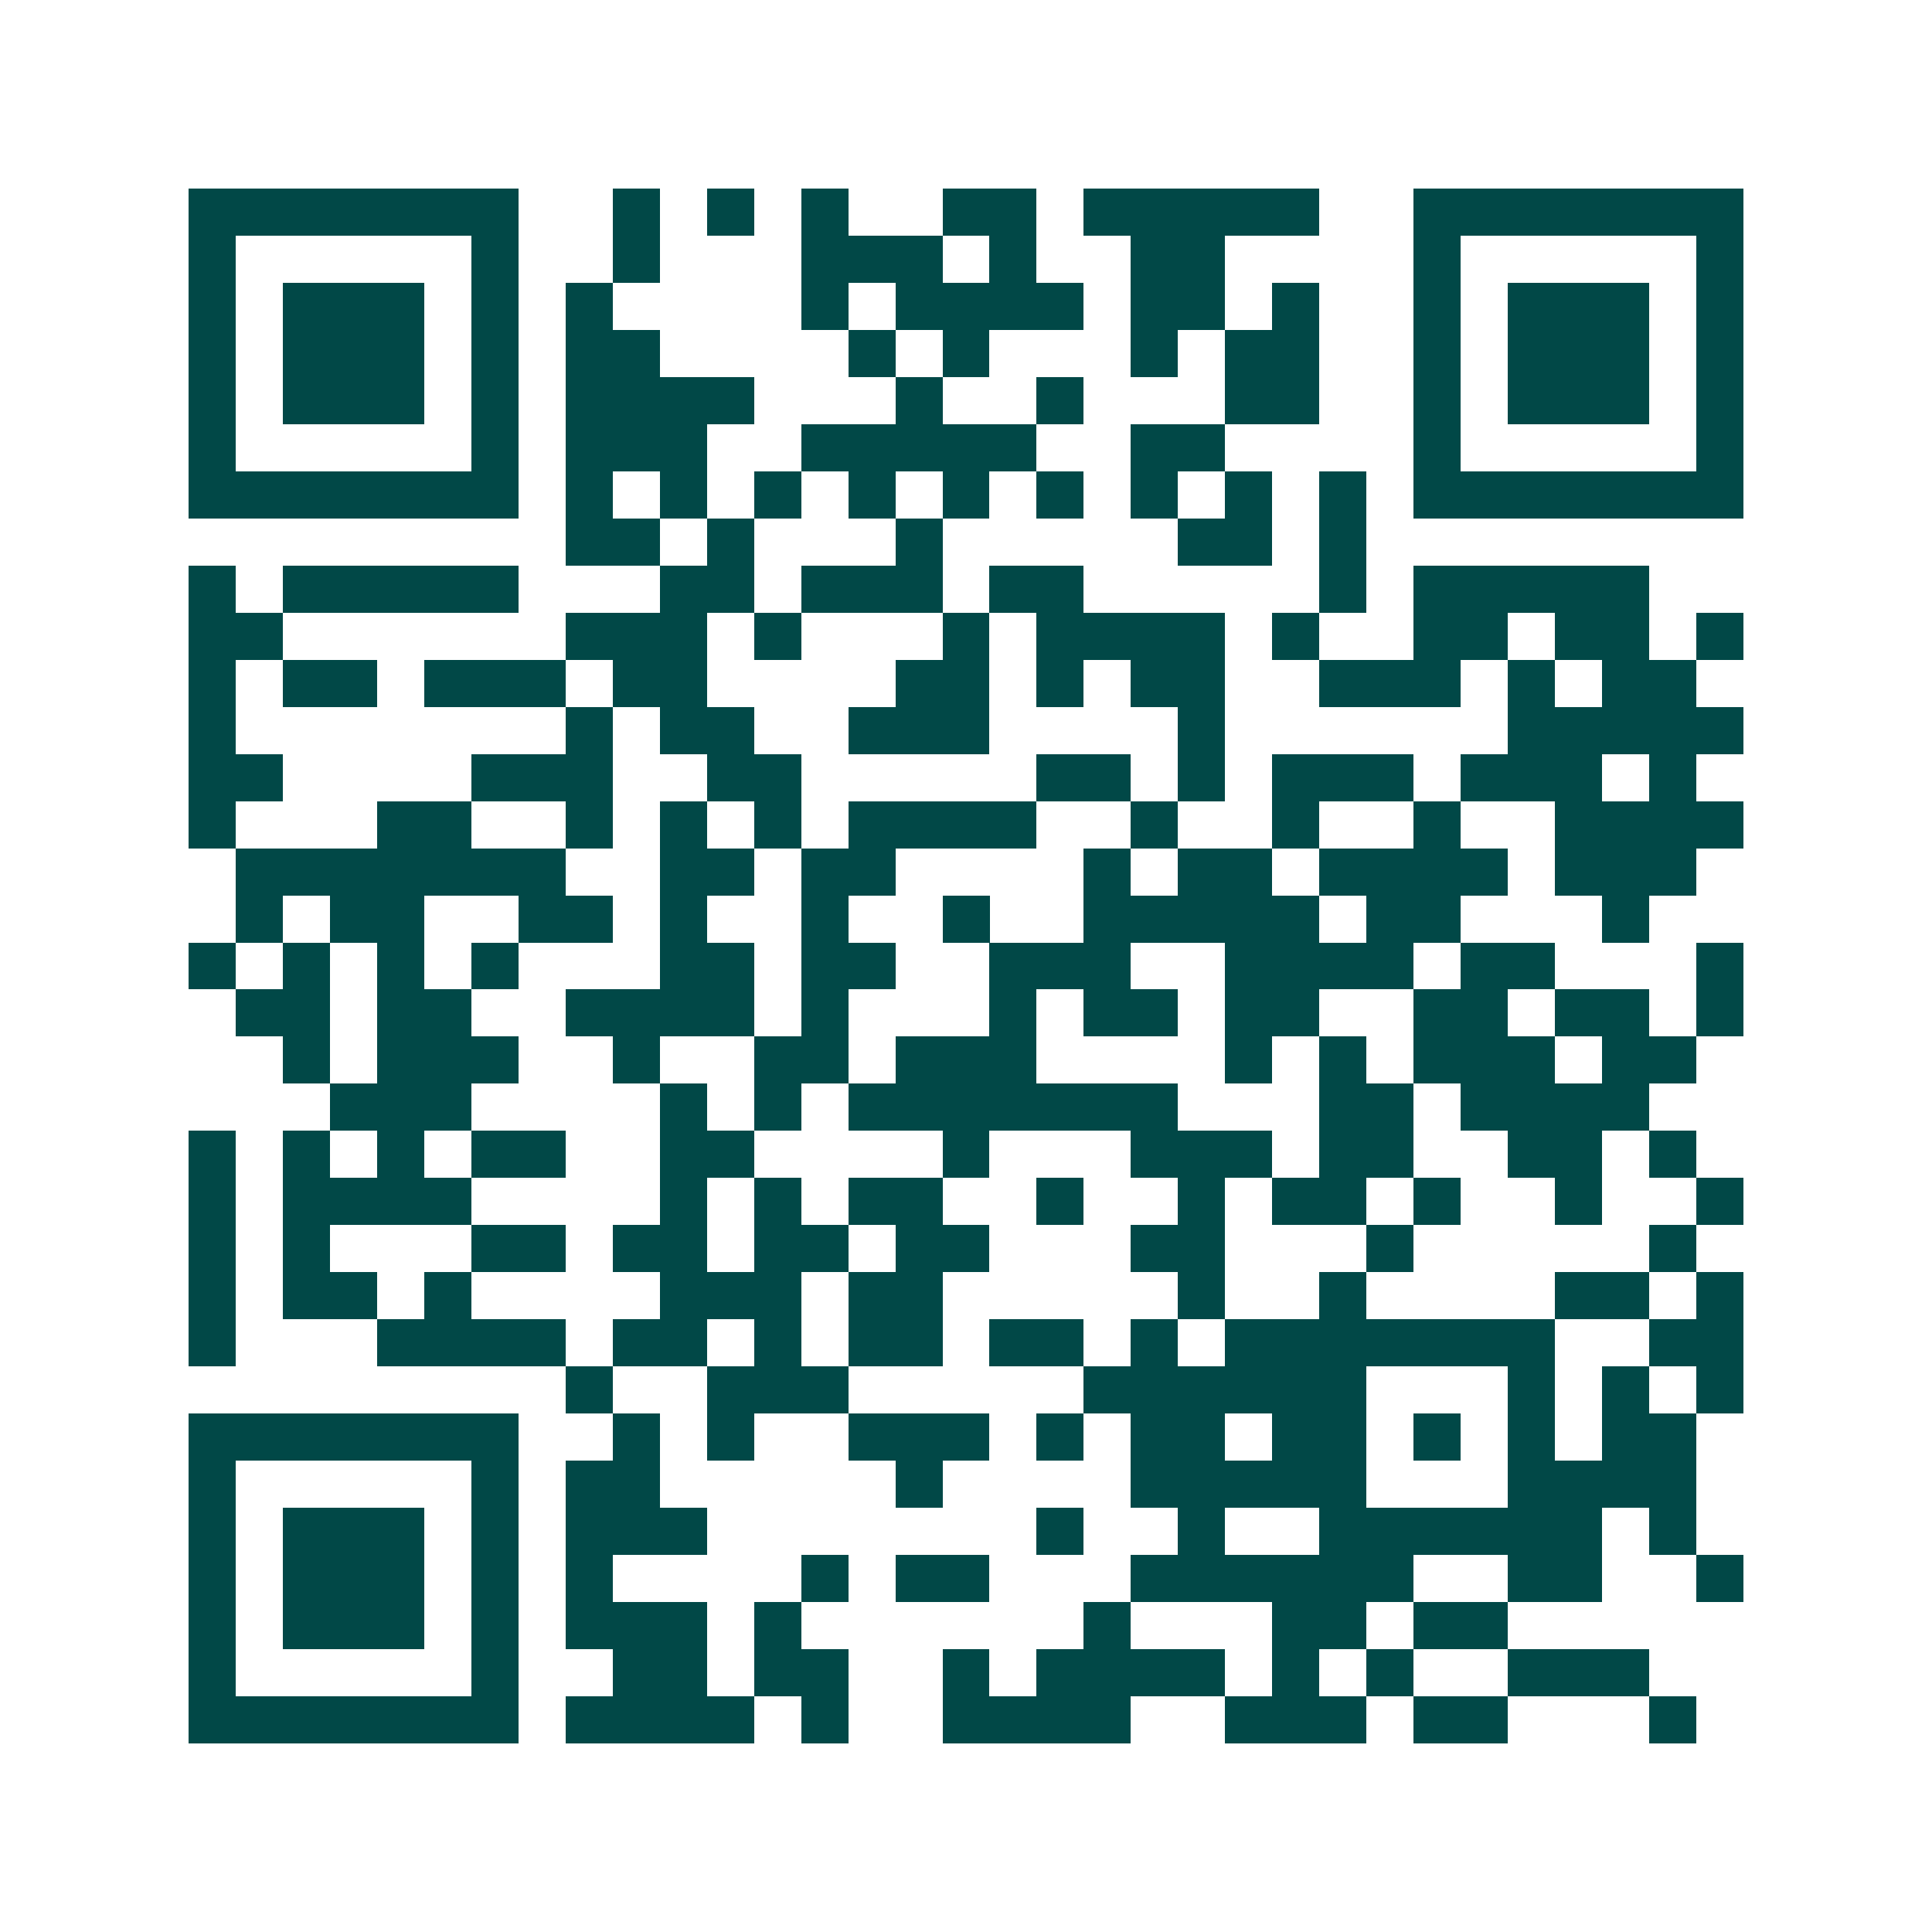 <svg xmlns="http://www.w3.org/2000/svg" width="200" height="200" viewBox="0 0 41 41" shape-rendering="crispEdges"><path fill="#ffffff" d="M0 0h41v41H0z"/><path stroke="#014847" d="M4 4.5h7m2 0h1m1 0h1m1 0h1m2 0h2m1 0h5m2 0h7M4 5.5h1m5 0h1m2 0h1m3 0h3m1 0h1m2 0h2m4 0h1m5 0h1M4 6.5h1m1 0h3m1 0h1m1 0h1m4 0h1m1 0h4m1 0h2m1 0h1m2 0h1m1 0h3m1 0h1M4 7.5h1m1 0h3m1 0h1m1 0h2m4 0h1m1 0h1m3 0h1m1 0h2m2 0h1m1 0h3m1 0h1M4 8.5h1m1 0h3m1 0h1m1 0h4m3 0h1m2 0h1m3 0h2m2 0h1m1 0h3m1 0h1M4 9.5h1m5 0h1m1 0h3m2 0h5m2 0h2m4 0h1m5 0h1M4 10.5h7m1 0h1m1 0h1m1 0h1m1 0h1m1 0h1m1 0h1m1 0h1m1 0h1m1 0h1m1 0h7M12 11.5h2m1 0h1m3 0h1m5 0h2m1 0h1M4 12.5h1m1 0h5m3 0h2m1 0h3m1 0h2m5 0h1m1 0h5M4 13.5h2m6 0h3m1 0h1m3 0h1m1 0h4m1 0h1m2 0h2m1 0h2m1 0h1M4 14.5h1m1 0h2m1 0h3m1 0h2m4 0h2m1 0h1m1 0h2m2 0h3m1 0h1m1 0h2M4 15.5h1m7 0h1m1 0h2m2 0h3m4 0h1m6 0h5M4 16.5h2m4 0h3m2 0h2m5 0h2m1 0h1m1 0h3m1 0h3m1 0h1M4 17.5h1m3 0h2m2 0h1m1 0h1m1 0h1m1 0h4m2 0h1m2 0h1m2 0h1m2 0h4M5 18.5h7m2 0h2m1 0h2m4 0h1m1 0h2m1 0h4m1 0h3M5 19.5h1m1 0h2m2 0h2m1 0h1m2 0h1m2 0h1m2 0h5m1 0h2m3 0h1M4 20.5h1m1 0h1m1 0h1m1 0h1m3 0h2m1 0h2m2 0h3m2 0h4m1 0h2m3 0h1M5 21.5h2m1 0h2m2 0h4m1 0h1m3 0h1m1 0h2m1 0h2m2 0h2m1 0h2m1 0h1M6 22.5h1m1 0h3m2 0h1m2 0h2m1 0h3m4 0h1m1 0h1m1 0h3m1 0h2M7 23.5h3m4 0h1m1 0h1m1 0h7m3 0h2m1 0h4M4 24.5h1m1 0h1m1 0h1m1 0h2m2 0h2m4 0h1m3 0h3m1 0h2m2 0h2m1 0h1M4 25.5h1m1 0h4m4 0h1m1 0h1m1 0h2m2 0h1m2 0h1m1 0h2m1 0h1m2 0h1m2 0h1M4 26.5h1m1 0h1m3 0h2m1 0h2m1 0h2m1 0h2m3 0h2m3 0h1m5 0h1M4 27.5h1m1 0h2m1 0h1m4 0h3m1 0h2m5 0h1m2 0h1m4 0h2m1 0h1M4 28.5h1m3 0h4m1 0h2m1 0h1m1 0h2m1 0h2m1 0h1m1 0h7m2 0h2M12 29.5h1m2 0h3m5 0h6m3 0h1m1 0h1m1 0h1M4 30.5h7m2 0h1m1 0h1m2 0h3m1 0h1m1 0h2m1 0h2m1 0h1m1 0h1m1 0h2M4 31.5h1m5 0h1m1 0h2m5 0h1m4 0h5m3 0h4M4 32.5h1m1 0h3m1 0h1m1 0h3m7 0h1m2 0h1m2 0h6m1 0h1M4 33.5h1m1 0h3m1 0h1m1 0h1m4 0h1m1 0h2m3 0h6m2 0h2m2 0h1M4 34.5h1m1 0h3m1 0h1m1 0h3m1 0h1m6 0h1m3 0h2m1 0h2M4 35.5h1m5 0h1m2 0h2m1 0h2m2 0h1m1 0h4m1 0h1m1 0h1m2 0h3M4 36.5h7m1 0h4m1 0h1m2 0h4m2 0h3m1 0h2m3 0h1"/></svg>
